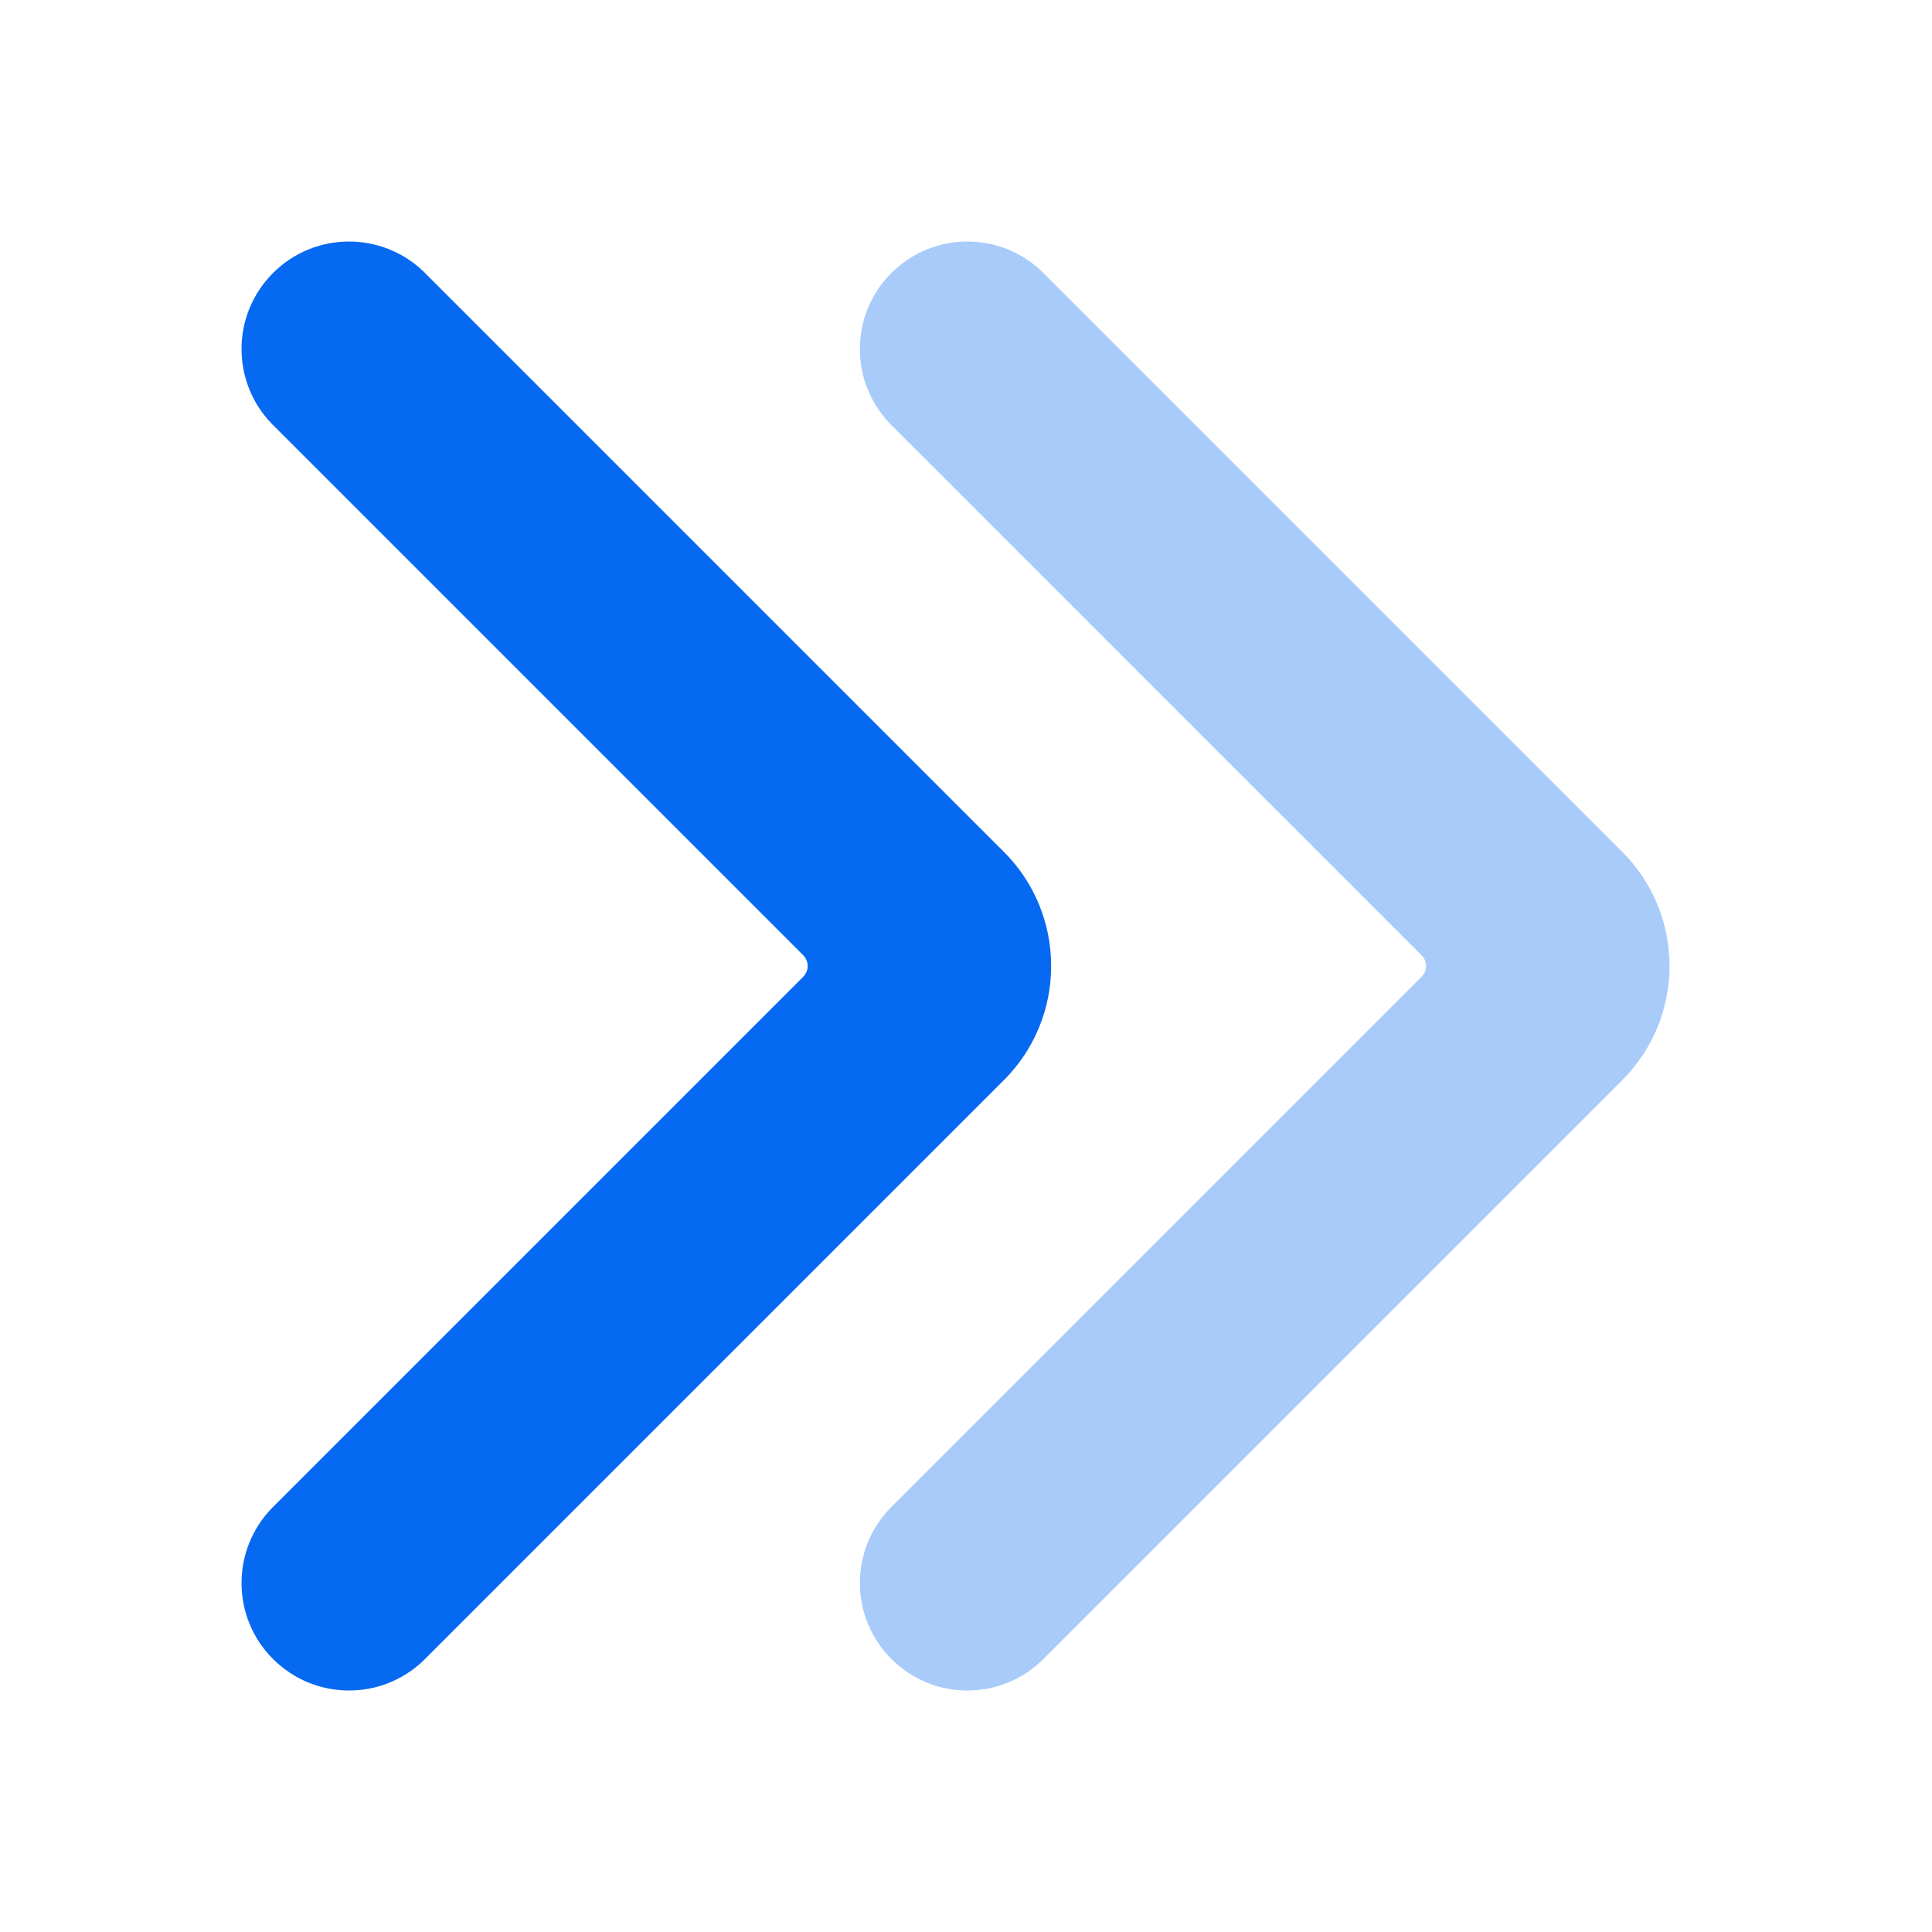 <?xml version="1.0" encoding="UTF-8"?> <svg xmlns="http://www.w3.org/2000/svg" width="16" height="16" viewBox="0 0 16 16" fill="none"><path d="M8.705 8C8.706 8.354 8.565 8.694 8.315 8.944L3.51 13.749C3.16 14.088 2.605 14.083 2.261 13.739C1.917 13.396 1.913 12.84 2.251 12.49L6.652 8.089C6.675 8.066 6.689 8.033 6.689 8C6.689 7.967 6.675 7.934 6.652 7.911L2.251 3.51C1.913 3.16 1.917 2.605 2.261 2.261C2.605 1.917 3.16 1.913 3.51 2.251L8.315 7.056C8.565 7.306 8.706 7.646 8.705 8Z" fill="#0669F2"></path><path d="M13.826 8C13.827 8.354 13.686 8.694 13.436 8.944L8.631 13.749C8.282 14.088 7.726 14.083 7.382 13.739C7.038 13.396 7.034 12.84 7.372 12.49L11.773 8.089C11.797 8.066 11.81 8.033 11.81 8C11.81 7.967 11.797 7.934 11.773 7.911L7.372 3.51C7.034 3.16 7.038 2.605 7.382 2.261C7.726 1.917 8.282 1.913 8.631 2.251L13.436 7.056C13.686 7.306 13.827 7.646 13.826 8Z" fill="#A8CBFA"></path></svg> 